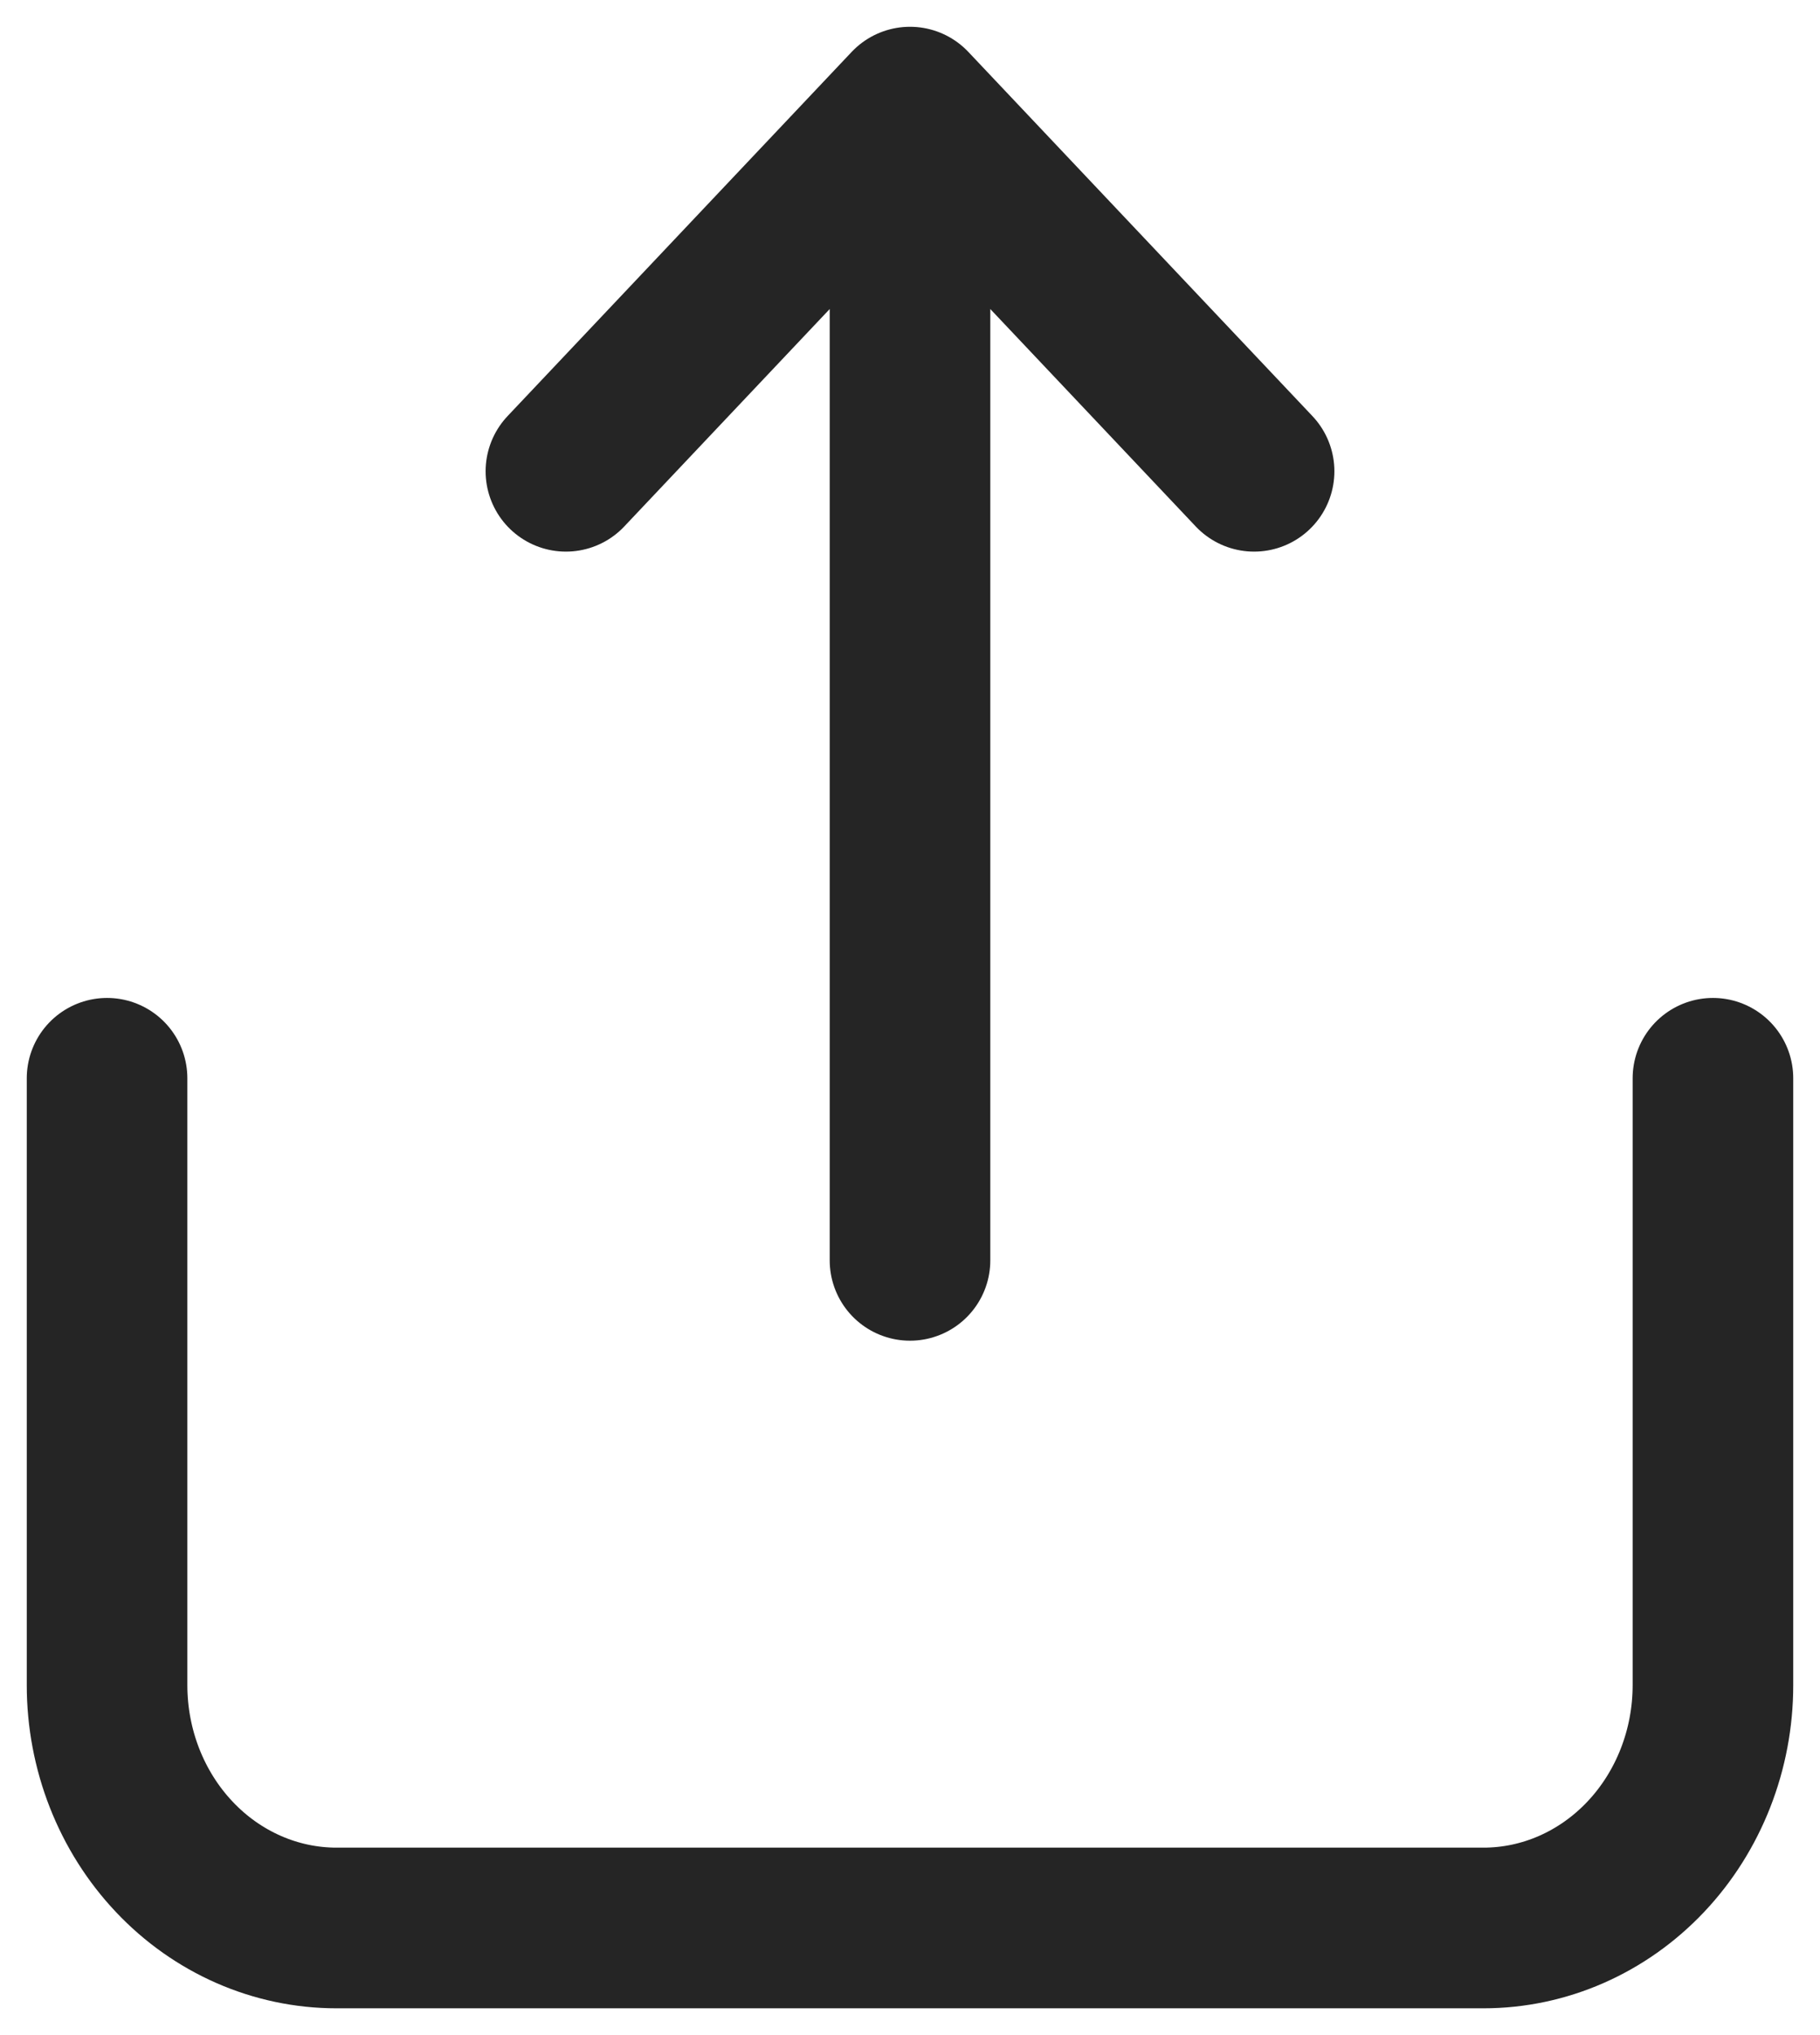 <svg width="17" height="19" viewBox="0 0 17 19" fill="none" xmlns="http://www.w3.org/2000/svg">
<path d="M8.5 2.133V11.767M11.714 4.4L8.5 1L5.286 4.4M1 10.067V15.733C1 16.334 1.226 16.911 1.628 17.336C2.029 17.761 2.575 18 3.143 18H13.857C14.425 18 14.97 17.761 15.372 17.336C15.774 16.911 16 16.334 16 15.733V10.067" stroke="#252525" stroke-width="1.5" stroke-linecap="round" stroke-linejoin="round"/>
</svg>
